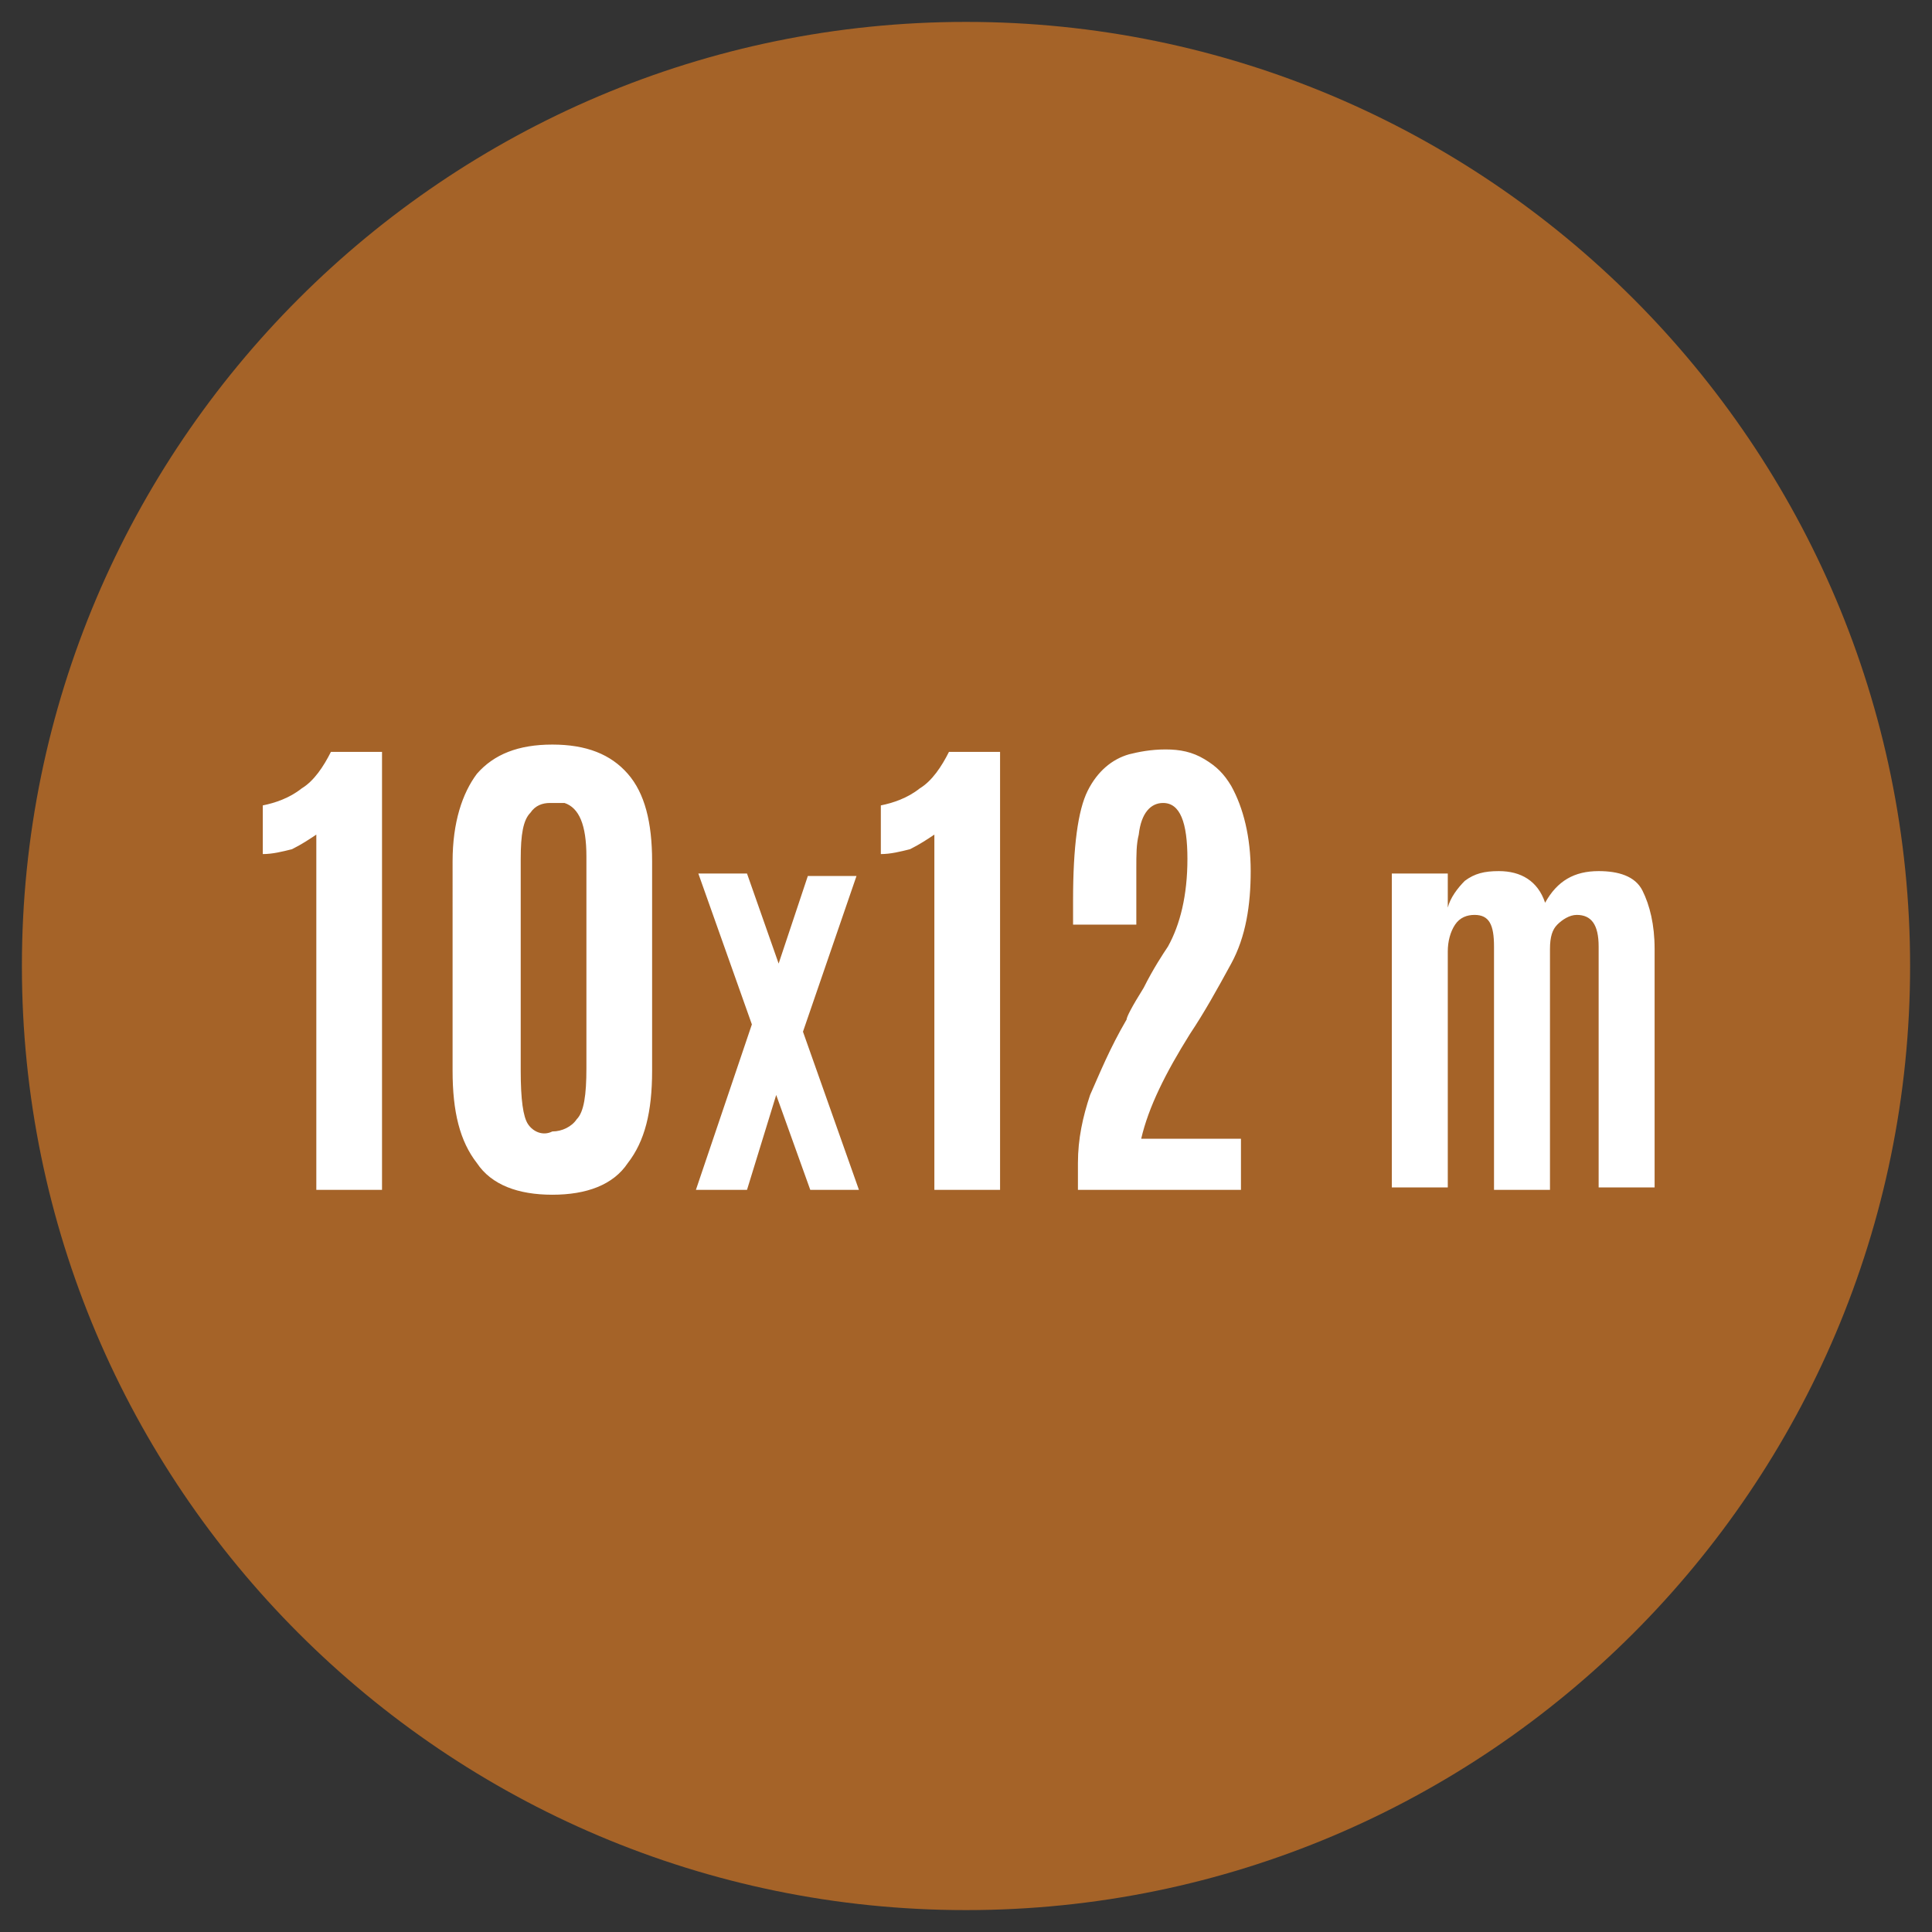 <?xml version="1.0" encoding="utf-8"?>
<!-- Generator: Adobe Illustrator 24.0.3, SVG Export Plug-In . SVG Version: 6.00 Build 0)  -->
<svg version="1.1" id="Livello_1" xmlns="http://www.w3.org/2000/svg" xmlns:xlink="http://www.w3.org/1999/xlink" x="0px" y="0px"
	 viewBox="0 0 79.4 79.4" style="enable-background:new 0 0 79.4 79.4;" xml:space="preserve">
<rect x="0" y="0" width="79.4" height="79.4" fill="#333333" stroke="none"/>
<style type="text/css">
	.st0{clip-path:url(#SVGID_2_);fill:#A56328;}
	.st1{clip-path:url(#SVGID_2_);fill:#FFFFFF;}
</style>
<g>
	<defs>
		<rect id="SVGID_1_" x="0.9" y="0.9" width="77.6" height="77.6"/>
	</defs>
	<clipPath id="SVGID_2_">
		<use xlink:href="#SVGID_1_"  style="overflow:visible;"/>
	</clipPath>
	<path class="st0" d="M39.7,78.5c21.4,0,38.8-17.4,38.8-38.8c0-21.4-17.4-38.8-38.8-38.8S0.9,18.3,0.9,39.7
		C0.9,61.1,18.3,78.5,39.7,78.5"/>
	<path class="st1" d="M68,48.9v-9.9c0-1-0.2-1.8-0.5-2.4s-1-0.8-1.8-0.8c-1,0-1.7,0.4-2.2,1.3c-0.3-0.9-1-1.3-1.9-1.3
		c-0.6,0-1,0.1-1.4,0.4c-0.3,0.3-0.6,0.7-0.7,1.1v-1.4h-2.3v12.9h2.3v-9.7c0-0.4,0.1-0.8,0.3-1.1c0.2-0.3,0.5-0.4,0.8-0.4
		c0.6,0,0.8,0.4,0.8,1.3v10h2.3V39c0-0.5,0.1-0.8,0.3-1c0.2-0.2,0.5-0.4,0.8-0.4c0.6,0,0.9,0.4,0.9,1.3v9.9H68z M51,48.9v-2.1h-4.1
		c0.3-1.3,1-2.7,2-4.3c0.6-0.9,1.1-1.8,1.7-2.9c0.6-1.1,0.8-2.4,0.8-3.8s-0.3-2.6-0.8-3.5c-0.3-0.5-0.6-0.8-1.1-1.1
		c-0.5-0.3-1-0.4-1.6-0.4c-0.6,0-1.1,0.1-1.5,0.2c-0.7,0.2-1.3,0.7-1.7,1.5c-0.4,0.8-0.6,2.3-0.6,4.5V38h2.6v-2.3c0-0.6,0-1,0.1-1.4
		c0.1-0.9,0.5-1.3,1-1.3c0.7,0,1,0.8,1,2.3c0,1.5-0.3,2.7-0.8,3.6c-0.2,0.3-0.6,0.9-1,1.7c-0.5,0.8-0.7,1.2-0.7,1.3
		c-0.7,1.2-1.1,2.2-1.5,3.1c-0.3,0.9-0.5,1.8-0.5,2.8v1.1H51z M41.1,48.9v-18H39c-0.3,0.6-0.7,1.2-1.2,1.5c-0.5,0.4-1.1,0.6-1.6,0.7
		v2c0.4,0,0.8-0.1,1.2-0.2c0.4-0.2,0.7-0.4,1-0.6v14.6H41.1z M35.3,48.9l-2.3-6.5l2.2-6.4h-2L32,39.6l-1.3-3.7h-2l2.2,6.2l-2.3,6.8
		h2.1l1.2-3.9l1.4,3.9H35.3z M26.8,44v-8.6c0-1.6-0.3-2.8-1-3.6s-1.7-1.2-3.1-1.2c-1.4,0-2.4,0.4-3.1,1.2c-0.6,0.8-1,2-1,3.6V44
		c0,1.7,0.3,2.9,1,3.8c0.6,0.9,1.7,1.3,3.1,1.3c1.4,0,2.5-0.4,3.1-1.3C26.5,46.9,26.8,45.7,26.8,44 M21.7,46.2
		c-0.2-0.3-0.3-1-0.3-2.2v-8.7c0-1,0.1-1.6,0.4-1.9c0.2-0.3,0.5-0.4,0.8-0.4c0.3,0,0.5,0,0.6,0c0.6,0.2,0.9,0.9,0.9,2.2v8.7
		c0,1.1-0.1,1.8-0.4,2.1c-0.2,0.3-0.6,0.5-1,0.5C22.3,46.7,21.9,46.5,21.7,46.2 M15.7,48.9v-18h-2.1c-0.3,0.6-0.7,1.2-1.2,1.5
		c-0.5,0.4-1.1,0.6-1.6,0.7v2c0.4,0,0.8-0.1,1.2-0.2c0.4-0.2,0.7-0.4,1-0.6v14.6H15.7z"/>
</g>
</svg>
